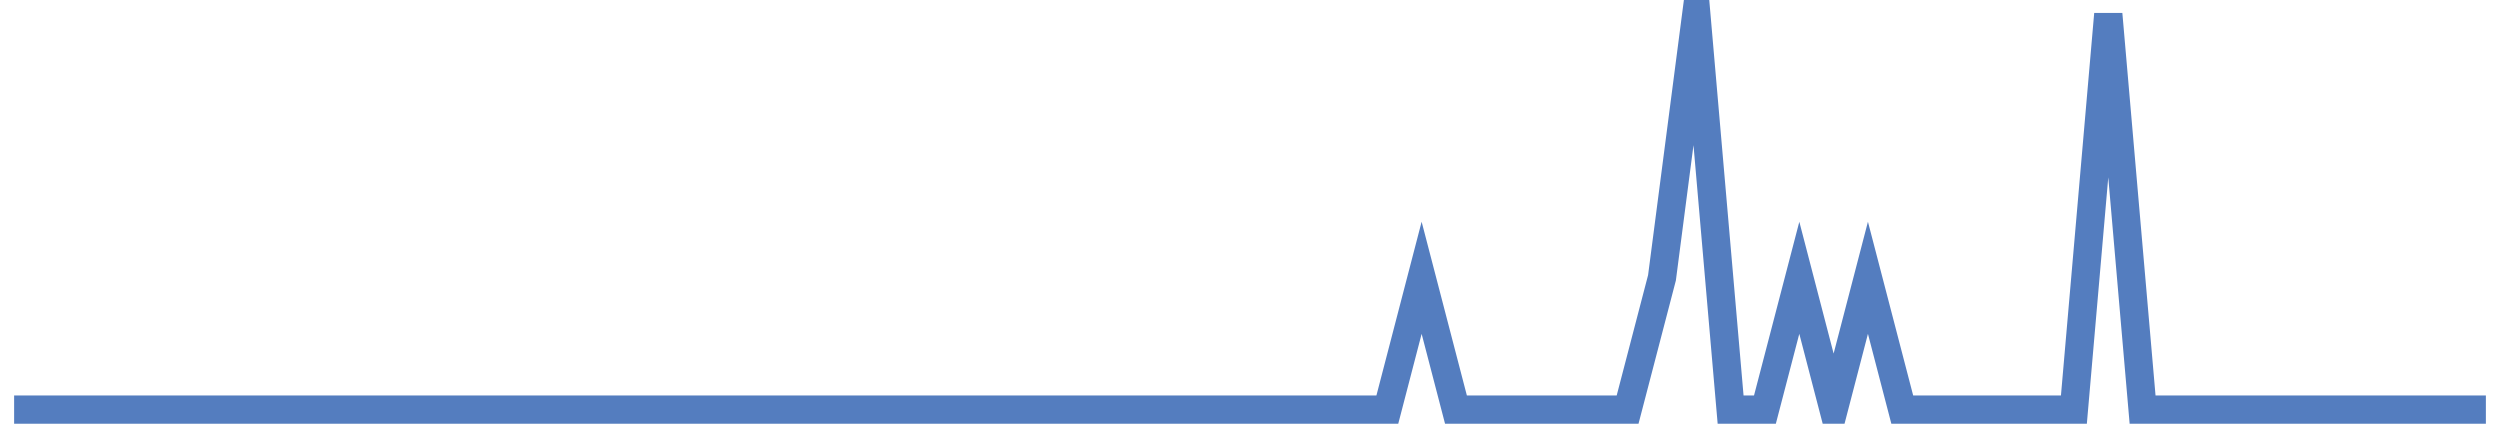 <?xml version="1.0" encoding="UTF-8"?>
<svg xmlns="http://www.w3.org/2000/svg" xmlns:xlink="http://www.w3.org/1999/xlink" width="177pt" height="30pt" viewBox="0 0 177 30" version="1.1">
<g id="surface22945771">
<path style="fill:none;stroke-width:2;stroke-linecap:butt;stroke-linejoin:miter;stroke:rgb(32.941%,49.02%,74.902%);stroke-opacity:1;stroke-miterlimit:10;" d="M 1 29 L 98.223 29 L 100.652 19.668 L 103.082 29 L 115.234 29 L 117.668 19.668 L 120.098 1 L 122.527 29 L 124.957 29 L 127.391 19.668 L 129.82 29 L 132.25 19.668 L 134.68 29 L 146.832 29 L 149.266 1 L 151.695 29 L 176 29 "/>
</g>
</svg>
